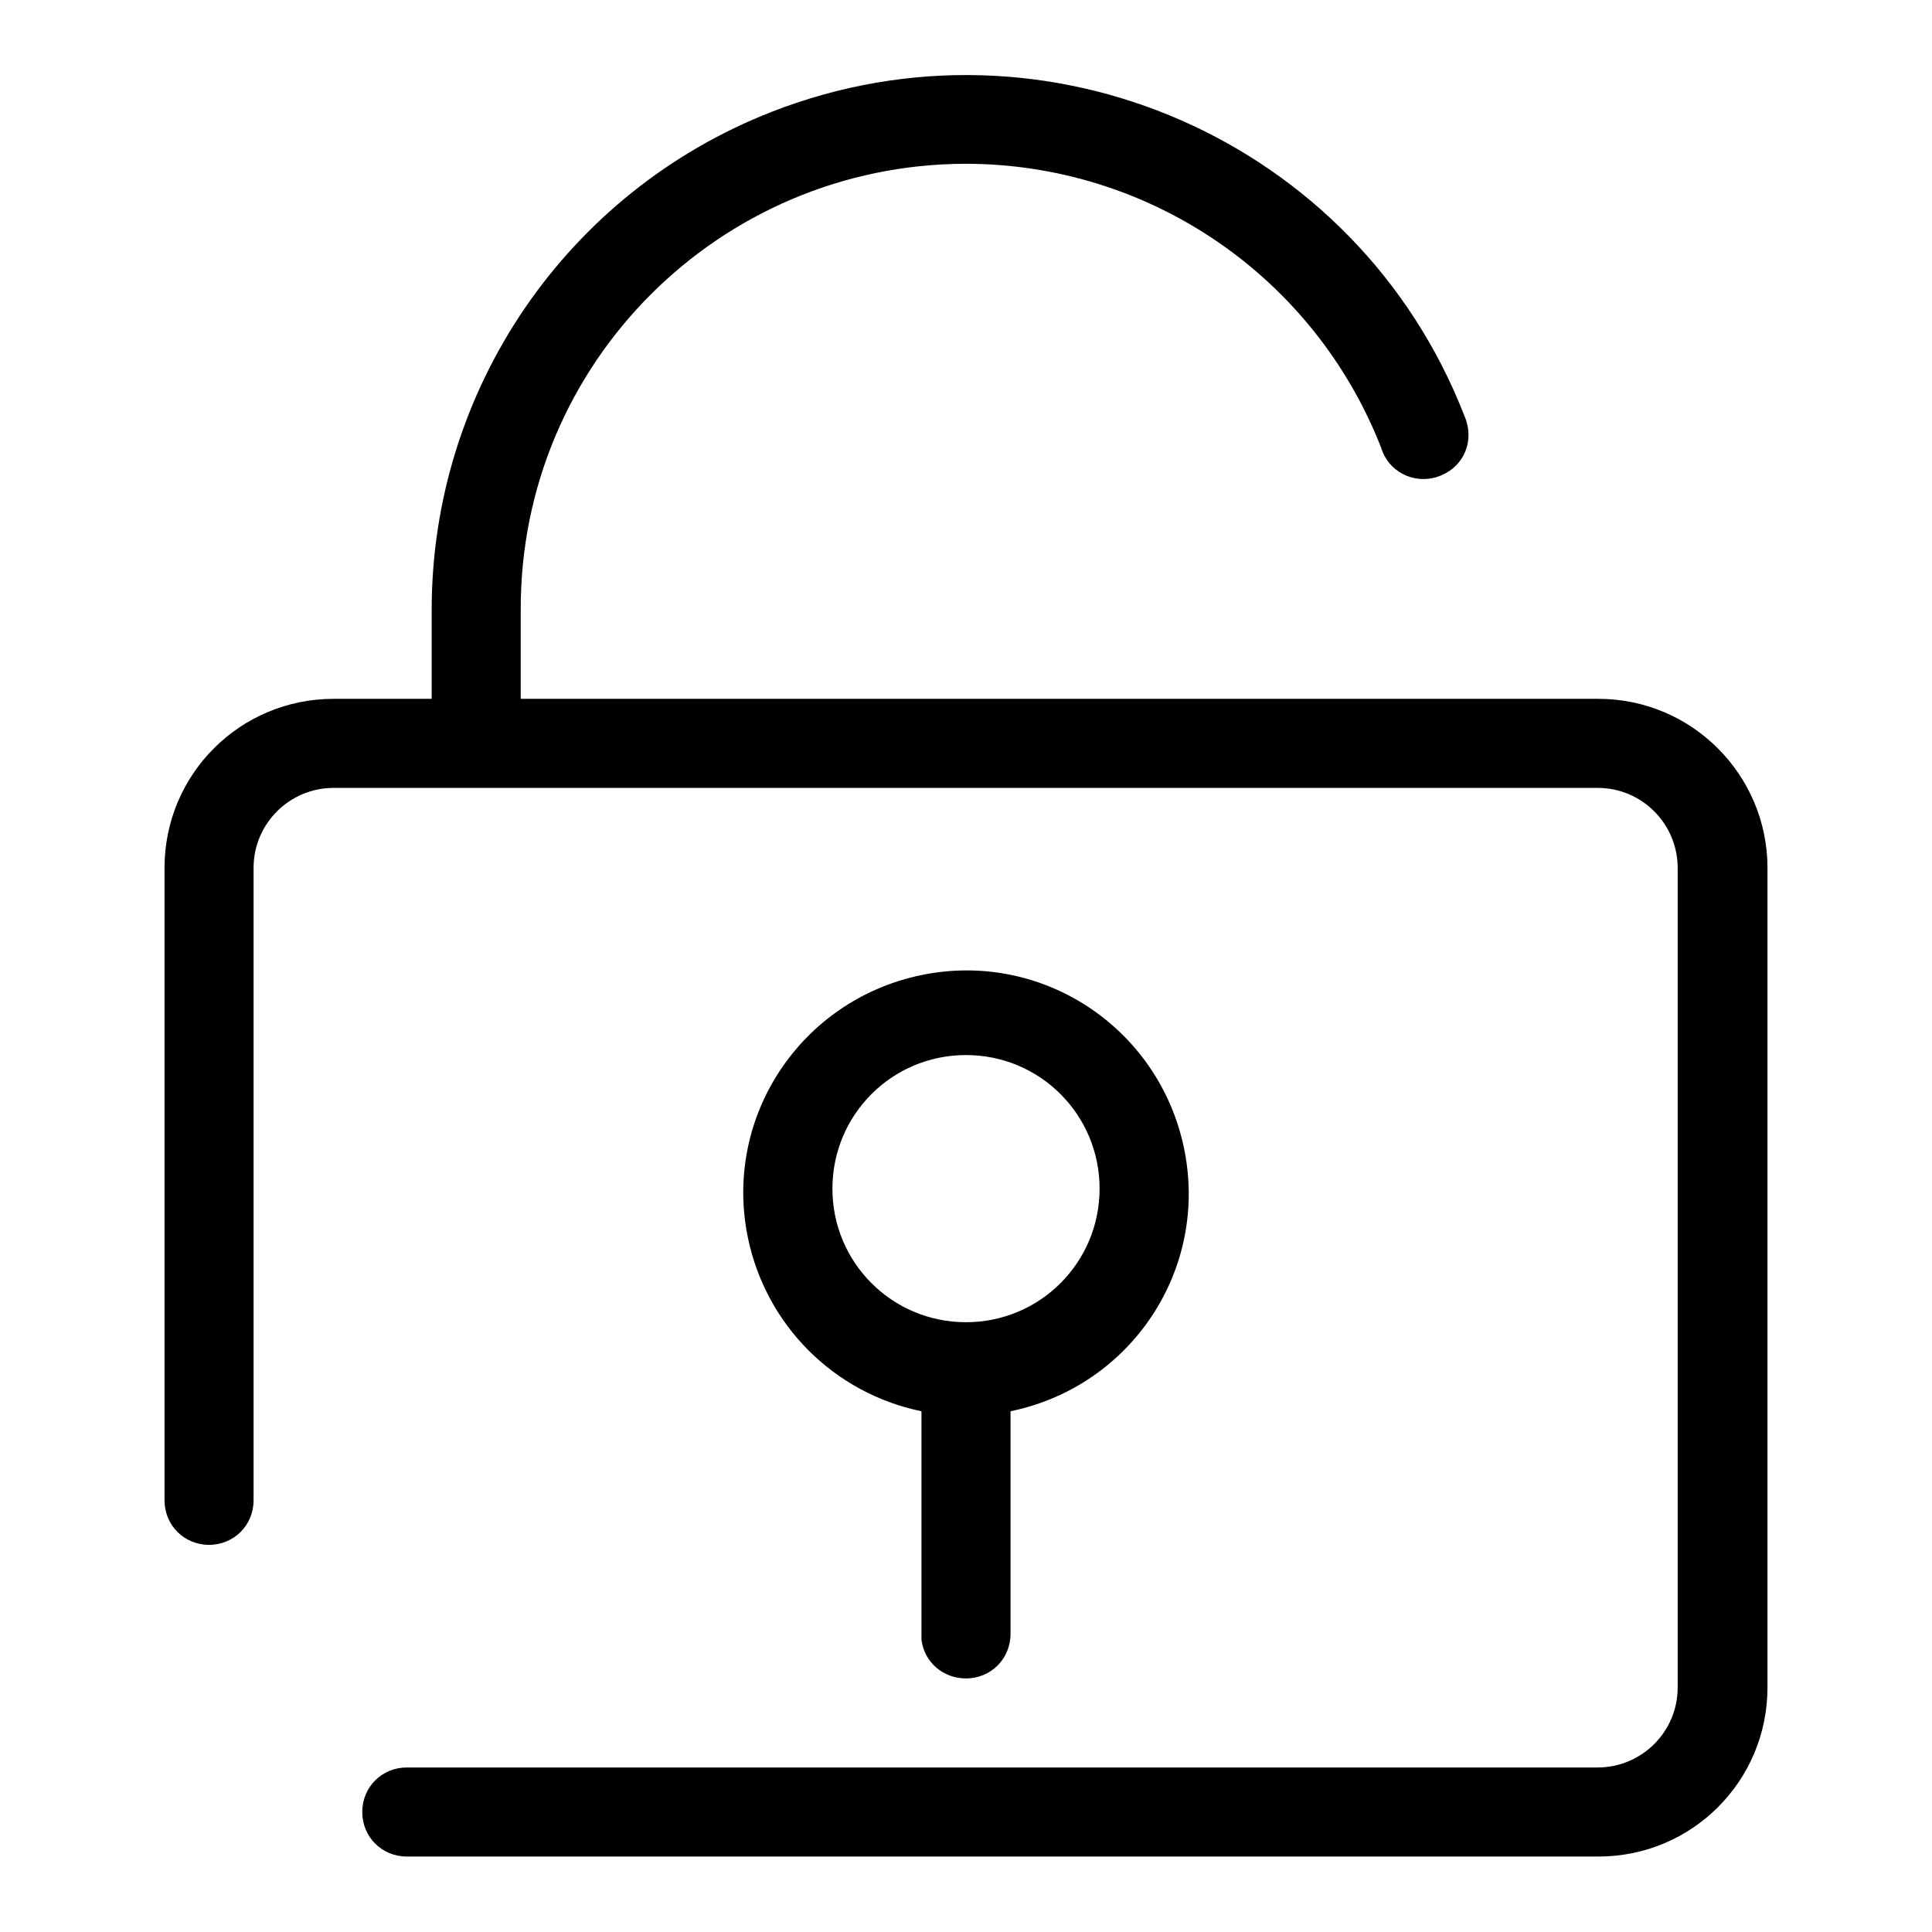 <?xml version="1.0" encoding="utf-8"?>
<!-- Svg Vector Icons : http://www.onlinewebfonts.com/icon -->
<!DOCTYPE svg PUBLIC "-//W3C//DTD SVG 1.1//EN" "http://www.w3.org/Graphics/SVG/1.1/DTD/svg11.dtd">
<svg version="1.1" xmlns="http://www.w3.org/2000/svg" xmlns:xlink="http://www.w3.org/1999/xlink" x="0px" y="0px" viewBox="0 0 256 256" enable-background="new 0 0 256 256" xml:space="preserve">
<g> <path fill="#000000" d="M211.8,92.6H69V80.8c-0.1-32.6,26.3-59,58.9-59.1c24.4,0,46.2,14.9,55.1,37.6c0.9,3.1,4.2,4.9,7.4,3.9 s4.9-4.2,3.9-7.4c-0.1-0.3-0.2-0.6-0.3-0.8c-14.2-36.4-55.3-54.4-91.7-40.2c-27.2,10.6-45.1,36.8-45.1,66v11.8h-13 c-12.4,0-22.4,10-22.4,22.4l0,0v83.8c0,3.3,2.6,5.9,5.9,5.9s5.9-2.6,5.9-5.9V115c0-5.9,4.8-10.6,10.6-10.6h167.5 c5.9,0,10.6,4.8,10.6,10.6l0,0v108.6c0,5.9-4.8,10.6-10.6,10.6l0,0H53.9c-3.3,0-5.9,2.6-5.9,5.9c0,3.3,2.6,5.9,5.9,5.9h157.9 c12.4,0,22.4-10,22.4-22.4V115C234.2,102.7,224.2,92.6,211.8,92.6L211.8,92.6z"/> <path fill="#000000" d="M128,222.4c3.3,0,5.9-2.6,5.9-5.9V187c16-3.3,26.3-18.8,23-34.8c-3.3-16-18.8-26.3-34.8-23 c-16,3.3-26.3,18.8-23,34.8c2.4,11.6,11.4,20.6,23,23v30.3C122.5,220.3,125,222.4,128,222.4z M110.3,157.5 c0-9.8,7.9-17.7,17.7-17.7c9.8,0,17.7,7.9,17.7,17.7s-7.9,17.7-17.7,17.7C118.2,175.2,110.3,167.3,110.3,157.5L110.3,157.5z"/></g>
</svg>